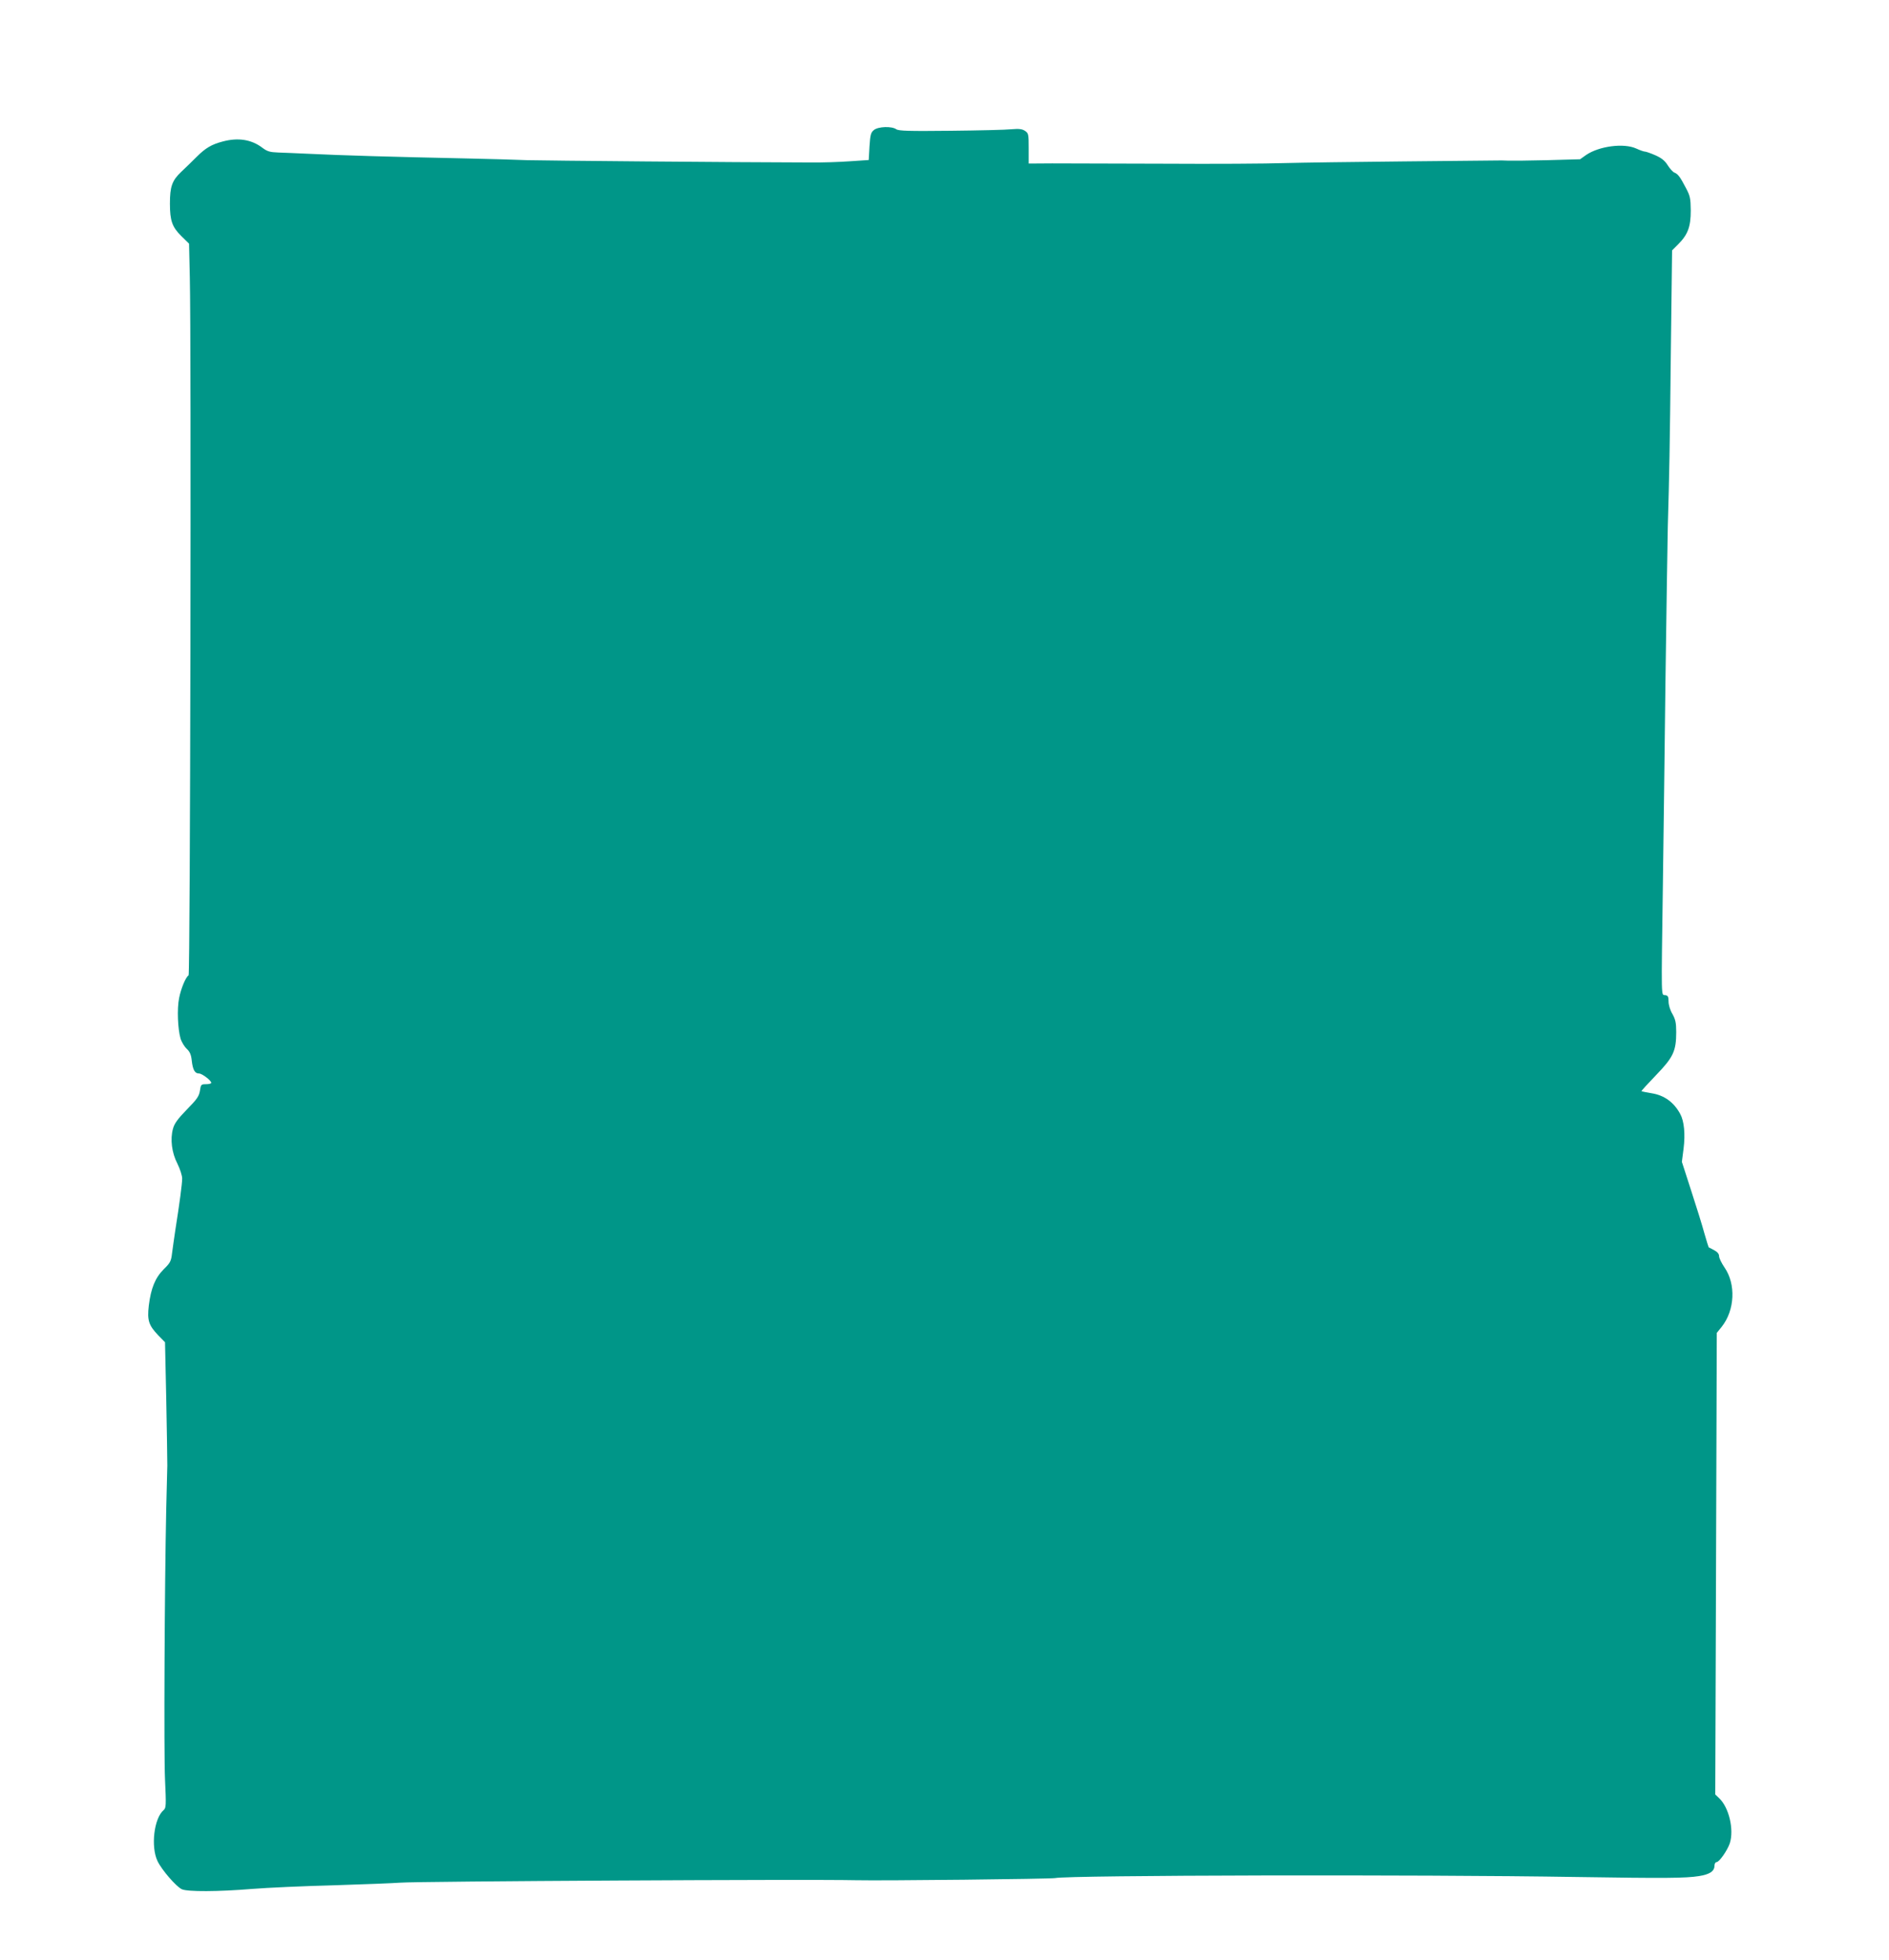 <?xml version="1.0" standalone="no"?>
<!DOCTYPE svg PUBLIC "-//W3C//DTD SVG 20010904//EN"
 "http://www.w3.org/TR/2001/REC-SVG-20010904/DTD/svg10.dtd">
<svg version="1.0" xmlns="http://www.w3.org/2000/svg"
 width="1234pt" height="1280pt" viewBox="0 0 1234 1280"
 preserveAspectRatio="xMidYMid meet">
<g transform="translate(0,1280) scale(0.1,-0.1)"
fill="#009688" stroke="none">
<path d="M5709 11951 c-20 -16 -24 -30 -29 -107 l-5 -89 -120 -8 c-66 -5 -185
-9 -265 -8 -504 1 -1736 12 -1845 15 -71 3 -245 8 -385 11 -516 11 -825 20
-1050 31 -69 3 -155 7 -192 8 -55 2 -72 7 -104 31 -71 54 -158 68 -259 41 -73
-19 -113 -43 -170 -100 -28 -28 -74 -73 -102 -99 -59 -56 -73 -96 -73 -207 0
-111 15 -153 74 -211 l51 -50 5 -222 c10 -395 3 -4549 -8 -4556 -19 -12 -50
-87 -62 -149 -14 -69 -9 -202 10 -266 7 -21 24 -50 40 -65 21 -20 29 -39 33
-80 7 -58 20 -81 47 -81 20 0 80 -46 80 -61 0 -5 -15 -9 -34 -9 -32 0 -34 -2
-40 -43 -6 -36 -19 -55 -86 -123 -60 -62 -81 -91 -90 -125 -19 -68 -8 -157 29
-228 17 -35 31 -77 31 -97 0 -35 -17 -162 -45 -339 -7 -49 -17 -116 -21 -148
-6 -52 -11 -63 -54 -105 -56 -56 -84 -124 -98 -238 -11 -96 -1 -128 62 -194
l44 -45 8 -370 c4 -203 7 -399 7 -435 -1 -36 -4 -162 -7 -280 -11 -515 -16
-1601 -8 -1770 8 -171 7 -186 -9 -200 -63 -53 -85 -239 -40 -333 27 -57 122
-167 159 -184 37 -17 240 -16 457 2 99 8 342 19 540 24 198 6 392 14 430 17
105 9 2664 23 2975 16 177 -4 1275 8 1303 14 89 19 2375 24 3407 7 577 -9 712
-8 799 6 70 11 101 32 101 68 0 12 6 23 13 23 18 0 71 76 87 123 29 90 -6 236
-70 295 l-25 24 3 861 c2 474 4 1152 5 1507 l2 646 33 41 c85 108 93 278 17
387 -19 28 -35 61 -35 73 0 15 -11 28 -32 39 -18 9 -34 18 -36 19 -1 1 -14 42
-28 91 -13 49 -52 174 -86 278 l-61 189 11 86 c12 95 4 180 -22 227 -41 76
-104 122 -187 135 -35 6 -65 12 -66 13 -2 2 41 49 95 105 113 117 132 157 132
282 0 60 -5 82 -25 118 -15 25 -25 59 -25 81 0 32 -4 39 -22 42 -27 4 -26 -52
-15 728 4 294 12 897 17 1340 6 443 13 888 15 990 10 348 13 496 20 1150 l8
655 40 40 c63 63 82 114 82 220 -1 81 -4 96 -33 150 -37 71 -51 89 -74 98 -9
3 -29 25 -43 47 -19 31 -41 48 -81 66 -30 13 -61 24 -68 24 -8 0 -33 9 -57 20
-81 37 -241 16 -326 -41 l-41 -29 -214 -6 c-117 -3 -233 -4 -258 -3 -25 1 -56
2 -70 1 -14 0 -286 -3 -605 -6 -319 -3 -672 -8 -785 -11 -113 -4 -466 -6 -785
-4 -319 1 -649 2 -732 2 l-153 -1 0 99 c0 94 -1 99 -25 115 -19 12 -38 14 -87
10 -35 -4 -214 -8 -398 -10 -272 -3 -339 -1 -355 10 -30 21 -118 18 -146 -5z"/>
</g>
</svg>
